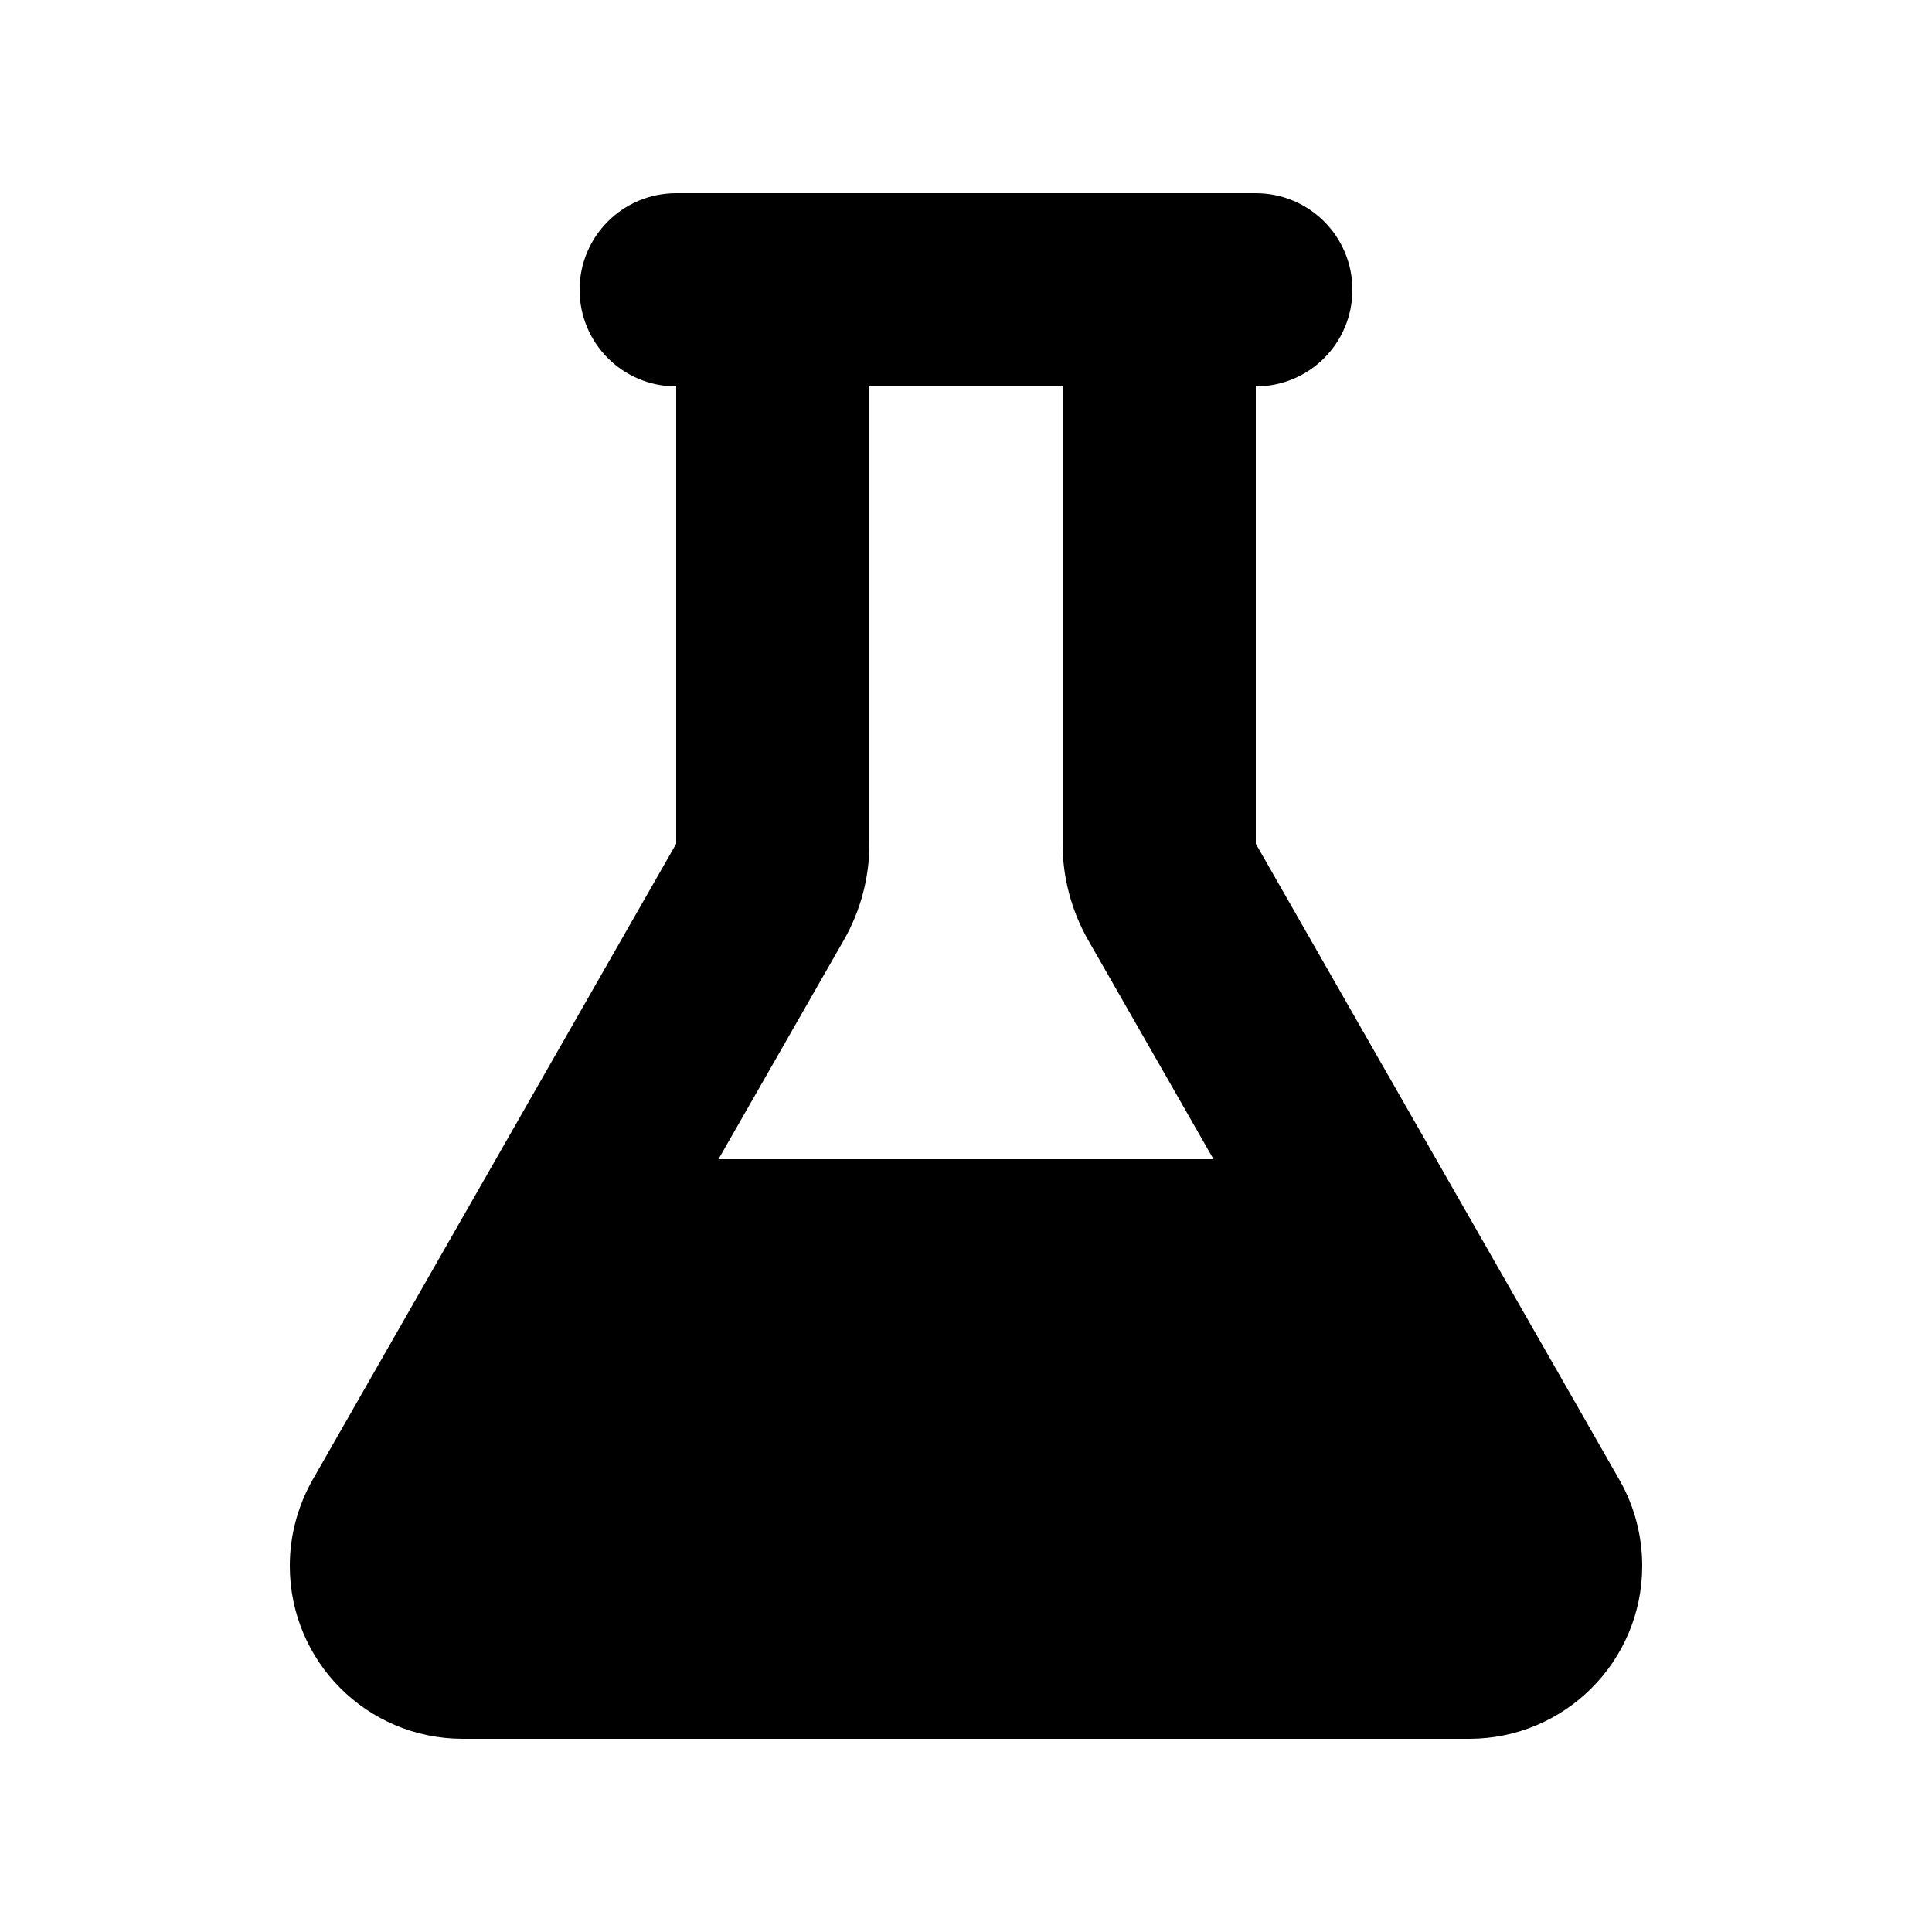 <svg xmlns="http://www.w3.org/2000/svg" viewBox="0 0 640 640"><!--!Font Awesome Free 7.0.1 by @fontawesome - https://fontawesome.com License - https://fontawesome.com/license/free Copyright 2025 Fonticons, Inc.--><path d="M384 64L224 64C206.3 64 192 78.3 192 96C192 113.7 206.3 128 224 128L224 279.5L103.5 490.3C98.6 499 96 508.7 96 518.7C96 550.4 121.6 576 153.3 576L486.7 576C518.3 576 544 550.4 544 518.7C544 508.7 541.4 498.9 536.5 490.3L416 279.5L416 128C433.7 128 448 113.7 448 96C448 78.3 433.7 64 416 64L384 64zM288 279.5L288 128L352 128L352 279.5C352 290.6 354.9 301.6 360.4 311.3L402 384L238 384L279.6 311.3C285.1 301.6 288 290.7 288 279.5z"/></svg>